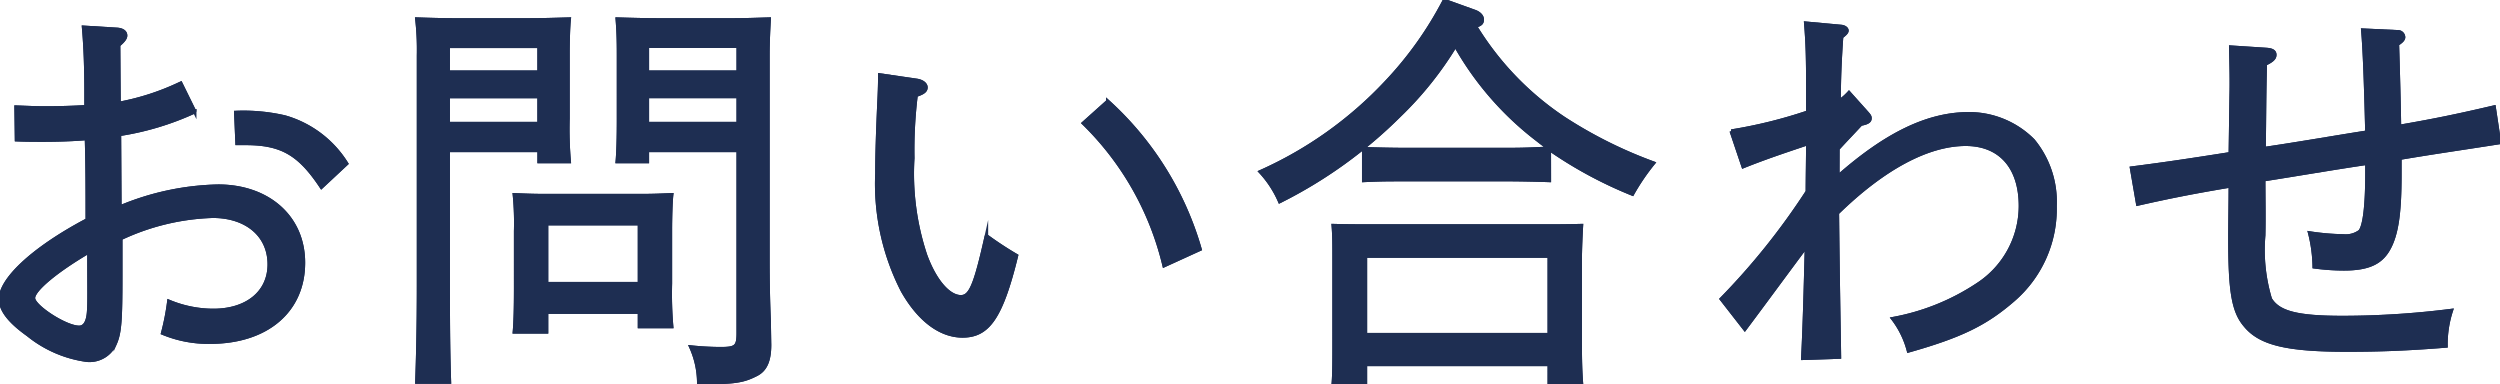 <svg xmlns="http://www.w3.org/2000/svg" xmlns:xlink="http://www.w3.org/1999/xlink" width="170.852" height="26.256" viewBox="0 0 170.852 26.256">
  <defs>
    <clipPath id="clip-path">
      <rect id="長方形_663" data-name="長方形 663" width="170.852" height="26.256" fill="#1e2e52" stroke="#1e2e52" stroke-width="0.24"/>
    </clipPath>
  </defs>
  <g id="グループ_462" data-name="グループ 462" transform="translate(0 0)">
    <g id="グループ_462-2" data-name="グループ 462" transform="translate(0 0)" clip-path="url(#clip-path)">
      <path id="パス_3584" data-name="パス 3584" d="M8.105,6.728c.337.028.562.169.562.422,0,.169-.141.365-.478.647l.028,3.993a16.824,16.824,0,0,0,4.218-1.378l.956,1.941A19.285,19.285,0,0,1,8.246,13.9l.028,4.977A18.31,18.31,0,0,1,15,17.443c3.374,0,5.821,2.081,5.821,5.231,0,3.29-2.5,5.427-6.383,5.427a8.126,8.126,0,0,1-3.234-.619,16.312,16.312,0,0,0,.422-2.165,7.914,7.914,0,0,0,3.037.619c2.306,0,3.825-1.237,3.825-3.15,0-2.025-1.6-3.29-3.853-3.29a15.841,15.841,0,0,0-6.3,1.518v2.615c0,2.925-.056,3.8-.365,4.527a1.914,1.914,0,0,1-1.94,1.181A8.123,8.123,0,0,1,2,27.594C.738,26.695.119,25.907.119,25.148c0-1.266,2.053-3.346,5.933-5.4,0-1.884,0-3.684-.056-5.568-.984.084-2.081.112-2.925.112-.731,0-1.181,0-1.856-.028l-.028-2.222c.787.028,1.266.056,2.053.056.815,0,1.912-.028,2.728-.085v-.872c0-1.856-.056-3.262-.169-4.556ZM2.369,25.092c0,.562,2.193,2,3.122,2,.365,0,.59-.337.647-1.012.056-.647.028-1.519.028-4.162-2.25,1.322-3.8,2.615-3.8,3.178M22.053,17.5c-1.49-2.25-2.7-2.981-5.174-2.981h-.59L16.2,12.409a12.588,12.588,0,0,1,3.347.309A7.333,7.333,0,0,1,23.768,15.9Z" transform="translate(-0.085 -4.719)" fill="#1e2e52" stroke="#1e2e52" stroke-width="0.24"/>
      <path id="パス_3585" data-name="パス 3585" d="M8.105,6.728c.337.028.562.169.562.422,0,.169-.141.365-.478.647l.028,3.993a16.824,16.824,0,0,0,4.218-1.378l.956,1.941A19.285,19.285,0,0,1,8.246,13.9l.028,4.977A18.31,18.31,0,0,1,15,17.443c3.374,0,5.821,2.081,5.821,5.231,0,3.29-2.5,5.427-6.383,5.427a8.126,8.126,0,0,1-3.234-.619,16.312,16.312,0,0,0,.422-2.165,7.914,7.914,0,0,0,3.037.619c2.306,0,3.825-1.237,3.825-3.15,0-2.025-1.6-3.29-3.853-3.29a15.841,15.841,0,0,0-6.3,1.518v2.615c0,2.925-.056,3.8-.365,4.527a1.914,1.914,0,0,1-1.94,1.181A8.123,8.123,0,0,1,2,27.594C.738,26.695.119,25.907.119,25.148c0-1.266,2.053-3.346,5.933-5.4,0-1.884,0-3.684-.056-5.568-.984.084-2.081.112-2.925.112-.731,0-1.181,0-1.856-.028l-.028-2.222c.787.028,1.266.056,2.053.056.815,0,1.912-.028,2.728-.085v-.872c0-1.856-.056-3.262-.169-4.556ZM2.369,25.092c0,.562,2.193,2,3.122,2,.365,0,.59-.337.647-1.012.056-.647.028-1.519.028-4.162C3.915,23.236,2.369,24.529,2.369,25.092ZM22.053,17.5c-1.49-2.25-2.7-2.981-5.174-2.981h-.59L16.2,12.409a12.588,12.588,0,0,1,3.347.309A7.333,7.333,0,0,1,23.768,15.9Z" transform="translate(-0.085 -4.719)" fill="#1e2e52" stroke="#1e2e52" stroke-miterlimit="10" stroke-width="0.24"/>
      <path id="パス_3586" data-name="パス 3586" d="M102.552,13.577v9.252c0,3.262.028,4.836.084,6.58h-2.221c.056-1.6.112-3.712.112-6.58V7.081a18.674,18.674,0,0,0-.112-2.475c.844.028,1.659.056,2.84.056H107.7c1.462,0,2.053-.028,3.122-.056-.056.506-.085,1.6-.085,2.475v4.331a26.084,26.084,0,0,0,.085,2.924h-2.053v-.759Zm6.215-7.115h-6.215V8.234h6.215Zm0,3.431h-6.215v1.856h6.215Zm.506,14.735v1.35H107.08c.056-.647.084-1.575.084-2.981V19.088a19.935,19.935,0,0,0-.084-2.475c.647.028,1.209.056,2.053.056h6.636c.928,0,1.322-.028,2.053-.056-.056.506-.085,1.6-.085,2.475v3.6a26.092,26.092,0,0,0,.085,2.925h-2.194v-.984Zm6.355-6.046h-6.355v4.106h6.355Zm.534-5.006v.759H114.11c.056-.647.084-1.6.084-2.924V7.081c0-1.209-.028-1.743-.084-2.475.928.028,1.8.056,3.093.056h4.471c1.293,0,1.856-.028,2.812-.056-.028.534-.084,1.518-.084,2.475v14c0,1.434.028,2.812.084,4.106l.028,1.687c0,1.069-.281,1.687-.872,2-.928.478-1.462.563-3.965.59a5.983,5.983,0,0,0-.535-2.446,19.718,19.718,0,0,0,2.025.113c1.069,0,1.209-.141,1.209-1.1V13.577Zm6.215-7.115h-6.215V8.234h6.215Zm0,3.431h-6.215v1.856h6.215Z" transform="translate(-71.923 -3.299)" fill="#1e2e52" stroke="#1e2e52" stroke-width="0.24"/>
      <path id="パス_3587" data-name="パス 3587" d="M102.552,13.577v9.252c0,3.262.028,4.836.084,6.58h-2.221c.056-1.6.112-3.712.112-6.58V7.081a18.674,18.674,0,0,0-.112-2.475c.844.028,1.659.056,2.84.056H107.7c1.462,0,2.053-.028,3.122-.056-.056.506-.085,1.6-.085,2.475v4.331a26.084,26.084,0,0,0,.085,2.924h-2.053v-.759Zm6.215-7.115h-6.215V8.234h6.215Zm0,3.431h-6.215v1.856h6.215Zm.506,14.735v1.35H107.08c.056-.647.084-1.575.084-2.981V19.088a19.935,19.935,0,0,0-.084-2.475c.647.028,1.209.056,2.053.056h6.636c.928,0,1.322-.028,2.053-.056-.056.506-.085,1.6-.085,2.475v3.6a26.092,26.092,0,0,0,.085,2.925h-2.194v-.984Zm6.355-6.046h-6.355v4.106h6.355Zm.534-5.006v.759H114.11c.056-.647.084-1.6.084-2.924V7.081c0-1.209-.028-1.743-.084-2.475.928.028,1.8.056,3.093.056h4.471c1.293,0,1.856-.028,2.812-.056-.028.534-.084,1.518-.084,2.475v14c0,1.434.028,2.812.084,4.106l.028,1.687c0,1.069-.281,1.687-.872,2-.928.478-1.462.563-3.965.59a5.983,5.983,0,0,0-.535-2.446,19.718,19.718,0,0,0,2.025.113c1.069,0,1.209-.141,1.209-1.1V13.577Zm6.215-7.115h-6.215V8.234h6.215Zm0,3.431h-6.215v1.856h6.215Z" transform="translate(-71.923 -3.299)" fill="#1e2e52" stroke="#1e2e52" stroke-miterlimit="10" stroke-width="0.24"/>
      <path id="パス_3588" data-name="パス 3588" d="M213.944,18.449c.365.056.618.253.618.478s-.168.366-.675.534a30.807,30.807,0,0,0-.225,4.3,17.611,17.611,0,0,0,.872,6.636c.647,1.772,1.6,2.84,2.418,2.84.647,0,.984-.759,1.744-4.162a23.512,23.512,0,0,0,2.053,1.35c-1.04,4.246-1.94,5.483-3.684,5.483-1.519,0-2.981-1.1-4.106-3.093a16.028,16.028,0,0,1-1.744-8.014c0-1.293.056-2.953.14-4.809.028-.59.056-1.153.056-1.912Zm13.048,1.434a21.719,21.719,0,0,1,6.3,10.1L230.844,31.1a20.087,20.087,0,0,0-5.512-9.73Z" transform="translate(-151.284 -12.953)" fill="#1e2e52" stroke="#1e2e52" stroke-width="0.24"/>
      <path id="パス_3589" data-name="パス 3589" d="M213.944,18.449c.365.056.618.253.618.478s-.168.366-.675.534a30.807,30.807,0,0,0-.225,4.3,17.611,17.611,0,0,0,.872,6.636c.647,1.772,1.6,2.84,2.418,2.84.647,0,.984-.759,1.744-4.162a23.512,23.512,0,0,0,2.053,1.35c-1.04,4.246-1.94,5.483-3.684,5.483-1.519,0-2.981-1.1-4.106-3.093a16.028,16.028,0,0,1-1.744-8.014c0-1.293.056-2.953.14-4.809.028-.59.056-1.153.056-1.912Zm13.048,1.434a21.719,21.719,0,0,1,6.3,10.1L230.844,31.1a20.087,20.087,0,0,0-5.512-9.73Z" transform="translate(-151.284 -12.953)" fill="#1e2e52" stroke="#1e2e52" stroke-miterlimit="10" stroke-width="0.24"/>
      <path id="パス_3590" data-name="パス 3590" d="M323.325,12.435c-.815-.028-2-.056-2.812-.056h-7.087c-1.1,0-1.6,0-2.784.056V10.27c.787.028,1.968.056,2.784.056h7.087c1.1,0,1.575-.028,2.784-.084-.281-.2-.506-.365-.787-.59a21.213,21.213,0,0,1-5.6-6.44,23.745,23.745,0,0,1-3.824,4.781,31.54,31.54,0,0,1-8.183,5.877,7.162,7.162,0,0,0-1.321-2.025,26.632,26.632,0,0,0,8.577-6.1,24.578,24.578,0,0,0,3.993-5.6l2.109.759c.281.113.478.309.478.534s-.085.337-.478.45a20.21,20.21,0,0,0,6.046,6.3,30.32,30.32,0,0,0,6.13,3.065,14.8,14.8,0,0,0-1.434,2.109,28.806,28.806,0,0,1-5.681-3.065Zm-12.57,12.57v1.322h-2.193c.056-.675.056-1.6.056-3.009V18c0-1.209,0-1.744-.056-2.475.984.028,1.828.028,3.093.028h10.77c1.378,0,2,0,3.093-.028-.028.506-.084,1.575-.084,2.475v5.371c0,1.49.028,2.165.084,2.924h-2.193V25.005Zm12.57-7.4h-12.57V22.98h12.57Z" transform="translate(-217.443 -0.105)" fill="#1e2e52" stroke="#1e2e52" stroke-width="0.24"/>
      <path id="パス_3591" data-name="パス 3591" d="M323.325,12.435c-.815-.028-2-.056-2.812-.056h-7.087c-1.1,0-1.6,0-2.784.056V10.27c.787.028,1.968.056,2.784.056h7.087c1.1,0,1.575-.028,2.784-.084-.281-.2-.506-.365-.787-.59a21.213,21.213,0,0,1-5.6-6.44,23.745,23.745,0,0,1-3.824,4.781,31.54,31.54,0,0,1-8.183,5.877,7.162,7.162,0,0,0-1.321-2.025,26.632,26.632,0,0,0,8.577-6.1,24.578,24.578,0,0,0,3.993-5.6l2.109.759c.281.113.478.309.478.534s-.085.337-.478.45a20.21,20.21,0,0,0,6.046,6.3,30.32,30.32,0,0,0,6.13,3.065,14.8,14.8,0,0,0-1.434,2.109,28.806,28.806,0,0,1-5.681-3.065Zm-12.57,12.57v1.322h-2.193c.056-.675.056-1.6.056-3.009V18c0-1.209,0-1.744-.056-2.475.984.028,1.828.028,3.093.028h10.77c1.378,0,2,0,3.093-.028-.028.506-.084,1.575-.084,2.475v5.371c0,1.49.028,2.165.084,2.924h-2.193V25.005Zm12.57-7.4h-12.57V22.98h12.57Z" transform="translate(-217.443 -0.105)" fill="#1e2e52" stroke="#1e2e52" stroke-miterlimit="10" stroke-width="0.24"/>
      <path id="パス_3592" data-name="パス 3592" d="M422.541,16.086c3.318-2.925,6.158-4.3,8.97-4.3a6.184,6.184,0,0,1,4.387,1.828,6.593,6.593,0,0,1,1.49,4.471,8.221,8.221,0,0,1-2.84,6.412c-1.912,1.659-3.6,2.475-7.171,3.487a6.142,6.142,0,0,0-1.069-2.194,15.469,15.469,0,0,0,5.793-2.334,6.414,6.414,0,0,0,2.925-5.371c0-2.671-1.406-4.218-3.74-4.218-2.559,0-5.6,1.6-8.774,4.7.056,5.4.113,7.677.141,9.842l-2.5.085c.113-2.306.169-4.415.253-7.677-1.266,1.687-2.39,3.234-4.218,5.68l-1.6-2.053a47.192,47.192,0,0,0,5.877-7.34c0-1.041.028-2.222.028-3.29-2.025.675-3.15,1.068-4.415,1.575l-.815-2.418a32.286,32.286,0,0,0,5.231-1.294V9.928c0-1.94-.028-2.953-.14-4.331l2.446.225c.2.028.365.14.365.281,0,.113-.113.225-.365.422-.113,1.575-.169,3.009-.169,4.415a3.885,3.885,0,0,0,.675-.59l1.209,1.35c.2.225.225.281.225.394,0,.2-.168.309-.618.394-.647.7-.984,1.04-1.575,1.687Z" transform="translate(-296.946 -4.009)" fill="#1e2e52" stroke="#1e2e52" stroke-width="0.24"/>
      <path id="パス_3593" data-name="パス 3593" d="M422.541,16.086c3.318-2.925,6.158-4.3,8.97-4.3a6.184,6.184,0,0,1,4.387,1.828,6.593,6.593,0,0,1,1.49,4.471,8.221,8.221,0,0,1-2.84,6.412c-1.912,1.659-3.6,2.475-7.171,3.487a6.142,6.142,0,0,0-1.069-2.194,15.469,15.469,0,0,0,5.793-2.334,6.414,6.414,0,0,0,2.925-5.371c0-2.671-1.406-4.218-3.74-4.218-2.559,0-5.6,1.6-8.774,4.7.056,5.4.113,7.677.141,9.842l-2.5.085c.113-2.306.169-4.415.253-7.677-1.266,1.687-2.39,3.234-4.218,5.68l-1.6-2.053a47.192,47.192,0,0,0,5.877-7.34c0-1.041.028-2.222.028-3.29-2.025.675-3.15,1.068-4.415,1.575l-.815-2.418a32.286,32.286,0,0,0,5.231-1.294V9.928c0-1.94-.028-2.953-.14-4.331l2.446.225c.2.028.365.14.365.281,0,.113-.113.225-.365.422-.113,1.575-.169,3.009-.169,4.415a3.885,3.885,0,0,0,.675-.59l1.209,1.35c.2.225.225.281.225.394,0,.2-.168.309-.618.394-.647.7-.984,1.04-1.575,1.687Z" transform="translate(-296.946 -4.009)" fill="#1e2e52" stroke="#1e2e52" stroke-miterlimit="10" stroke-width="0.24"/>
      <path id="パス_3594" data-name="パス 3594" d="M522.615,8.6c.394.028.562.141.562.365s-.168.394-.647.619c-.056,1.912-.056,3.881-.084,5.793,2.306-.337,4.7-.759,7.03-1.125-.085-3.515-.169-5.652-.281-6.974l2.362.112a.388.388,0,0,1,.422.366c0,.14-.113.281-.422.478.056,1.884.112,3.74.14,5.624,2.137-.366,3.824-.7,6.468-1.322l.365,2.418c-2.5.394-4.5.675-6.805,1.069v1.153c0,2.559-.2,4.078-.787,5.09-.534.928-1.406,1.321-3.037,1.321a15.236,15.236,0,0,1-2.025-.14,9.864,9.864,0,0,0-.309-2.306,16.8,16.8,0,0,0,2.306.2A1.63,1.63,0,0,0,529,21.033c.309-.366.478-1.744.478-3.965v-.7c-2.278.337-4.724.759-7.059,1.125,0,1.266.028,2.531,0,3.8a11.6,11.6,0,0,0,.45,4.359c.562.928,1.828,1.266,4.949,1.266a59.2,59.2,0,0,0,7.424-.478,7.4,7.4,0,0,0-.365,2.418c-2.5.2-4.443.281-6.749.281-4.162,0-5.962-.45-6.974-1.687-.815-.956-1.04-2.334-1.04-5.934,0-1.181.028-2.418.028-3.6-2.531.422-4.218.759-6.327,1.237l-.422-2.447c2.194-.281,3.909-.534,6.749-.984l.057-3.937c.028-1.153,0-2-.028-3.347Z" transform="translate(-367.718 -5.216)" fill="#1e2e52" stroke="#1e2e52" stroke-width="0.24"/>
      <path id="パス_3595" data-name="パス 3595" d="M522.615,8.6c.394.028.562.141.562.365s-.168.394-.647.619c-.056,1.912-.056,3.881-.084,5.793,2.306-.337,4.7-.759,7.03-1.125-.085-3.515-.169-5.652-.281-6.974l2.362.112a.388.388,0,0,1,.422.366c0,.14-.113.281-.422.478.056,1.884.112,3.74.14,5.624,2.137-.366,3.824-.7,6.468-1.322l.365,2.418c-2.5.394-4.5.675-6.805,1.069v1.153c0,2.559-.2,4.078-.787,5.09-.534.928-1.406,1.321-3.037,1.321a15.236,15.236,0,0,1-2.025-.14,9.864,9.864,0,0,0-.309-2.306,16.8,16.8,0,0,0,2.306.2A1.63,1.63,0,0,0,529,21.033c.309-.366.478-1.744.478-3.965v-.7c-2.278.337-4.724.759-7.059,1.125,0,1.266.028,2.531,0,3.8a11.6,11.6,0,0,0,.45,4.359c.562.928,1.828,1.266,4.949,1.266a59.2,59.2,0,0,0,7.424-.478,7.4,7.4,0,0,0-.365,2.418c-2.5.2-4.443.281-6.749.281-4.162,0-5.962-.45-6.974-1.687-.815-.956-1.04-2.334-1.04-5.934,0-1.181.028-2.418.028-3.6-2.531.422-4.218.759-6.327,1.237l-.422-2.447c2.194-.281,3.909-.534,6.749-.984l.057-3.937c.028-1.153,0-2-.028-3.347Z" transform="translate(-367.718 -5.216)" fill="#1e2e52" stroke="#1e2e52" stroke-miterlimit="10" stroke-width="0.24"/>
    </g>
  </g>
</svg>

